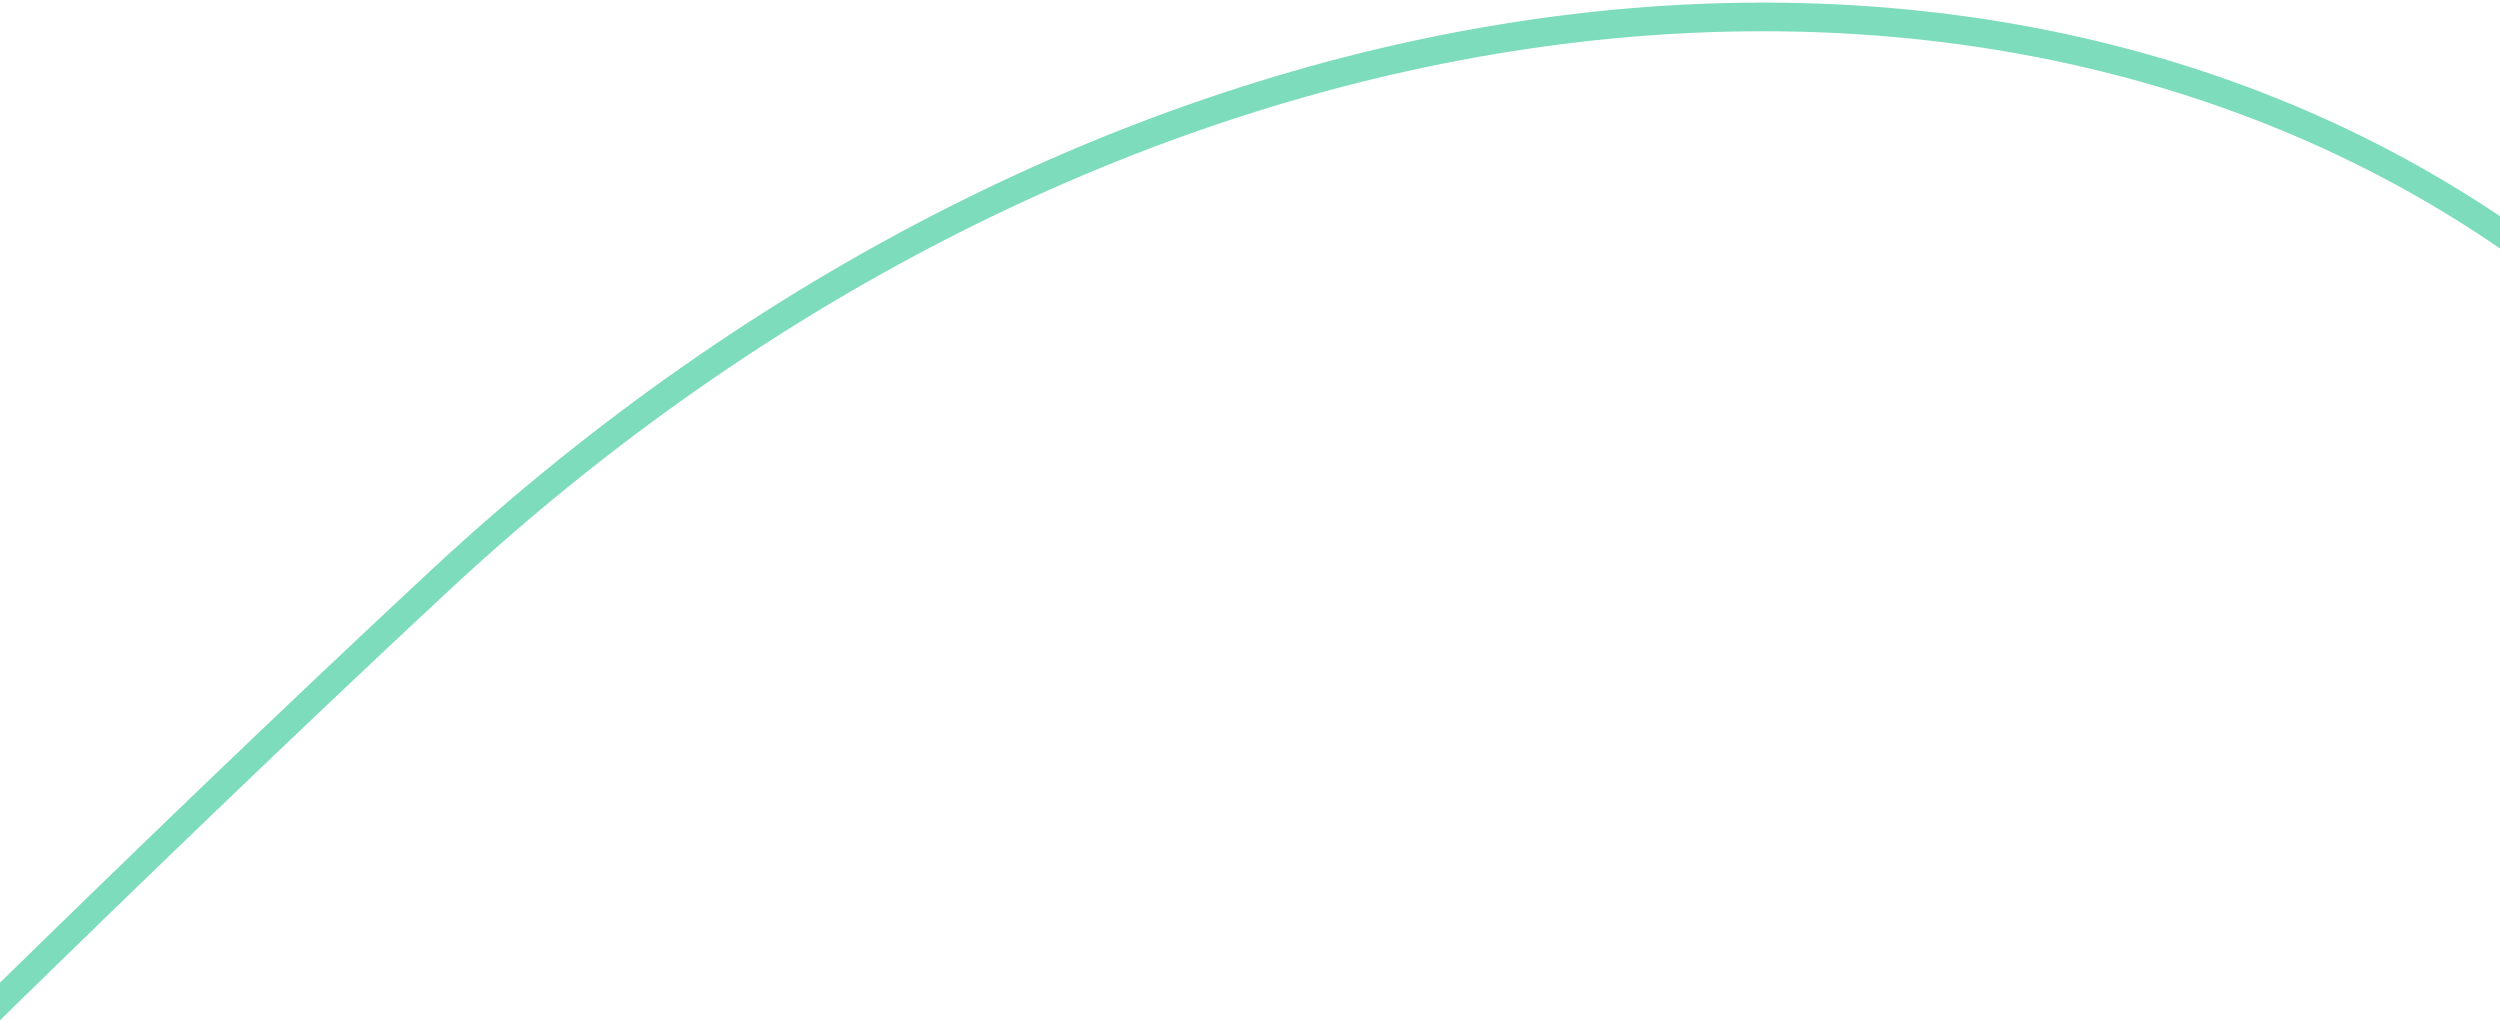 <svg width="370" height="151" viewBox="0 0 370 151" fill="none" xmlns="http://www.w3.org/2000/svg">
<path fill-rule="evenodd" clip-rule="evenodd" d="M370 36.776C288.512 -19.224 162.406 -1.898 66.362 87.464C43.145 109.066 19.223 132.191 1.61188e-05 151C-1.21972e-05 149 2.70776e-06 147.5 1.61188e-05 145.431C18.878 126.975 41.057 105.545 63.638 84.536C159.844 -4.977 286.504 -24.055 370 32C370 33.276 370 35.276 370 36.776Z" fill="#7DDCBC"/>
</svg>